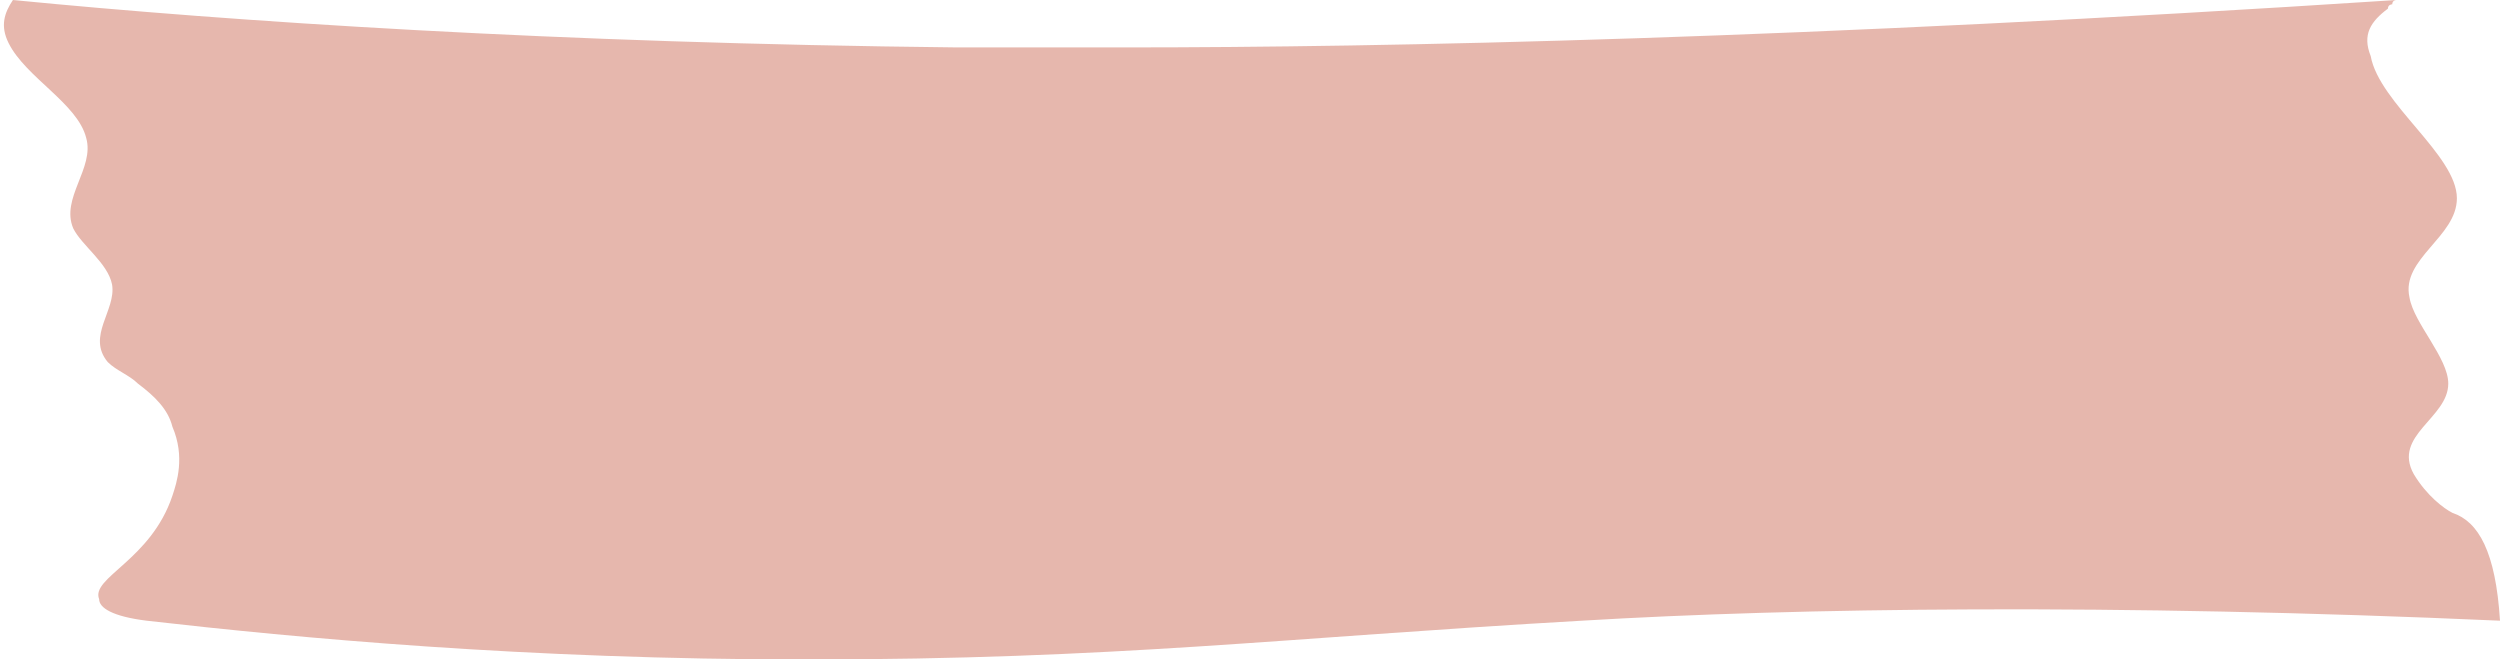 <?xml version="1.0" encoding="UTF-8" standalone="no"?><svg xmlns="http://www.w3.org/2000/svg" xmlns:xlink="http://www.w3.org/1999/xlink" fill="#000000" height="15.3" preserveAspectRatio="xMidYMid meet" version="1" viewBox="23.3 46.5 58.0 15.3" width="58" zoomAndPan="magnify"><g id="change1_1"><path d="M81.3,60.9c-9-0.4-16.3-0.3-21.3,0c-7,0.4-10.8,0.9-18,0.9c-6.5,0-11.8-0.5-15.3-0.9 c-0.8-0.1-1.1-0.3-1.1-0.5c-0.2-0.5,1.2-0.9,1.7-2.4c0.1-0.3,0.3-0.9,0-1.6c-0.1-0.4-0.4-0.7-0.8-1c-0.2-0.2-0.5-0.3-0.7-0.5 c-0.5-0.6,0.2-1.2,0.1-1.8c-0.1-0.5-0.7-0.9-0.9-1.3c-0.3-0.7,0.5-1.4,0.3-2.1c-0.2-0.8-1.4-1.4-1.8-2.2c-0.2-0.4-0.1-0.7,0.1-1 c5.1,0.5,12.6,1,21.9,1.1c0.7,0,1.9,0,3.9,0c6.1,0,15.7-0.2,29.5-1.1c0,0-0.1,0-0.1,0.1c0,0-0.1,0-0.1,0.1 c-0.4,0.3-0.6,0.6-0.4,1.1c0.2,1.1,2,2.3,2,3.3c0,0.9-1.3,1.4-1.1,2.3c0.1,0.6,0.9,1.4,0.9,2c0,0.8-1.3,1.2-0.8,2.1 c0.3,0.5,0.7,0.8,0.9,0.9C80.8,58.6,81.2,59.3,81.3,60.9z" fill="#e6b7ad"/></g></svg>